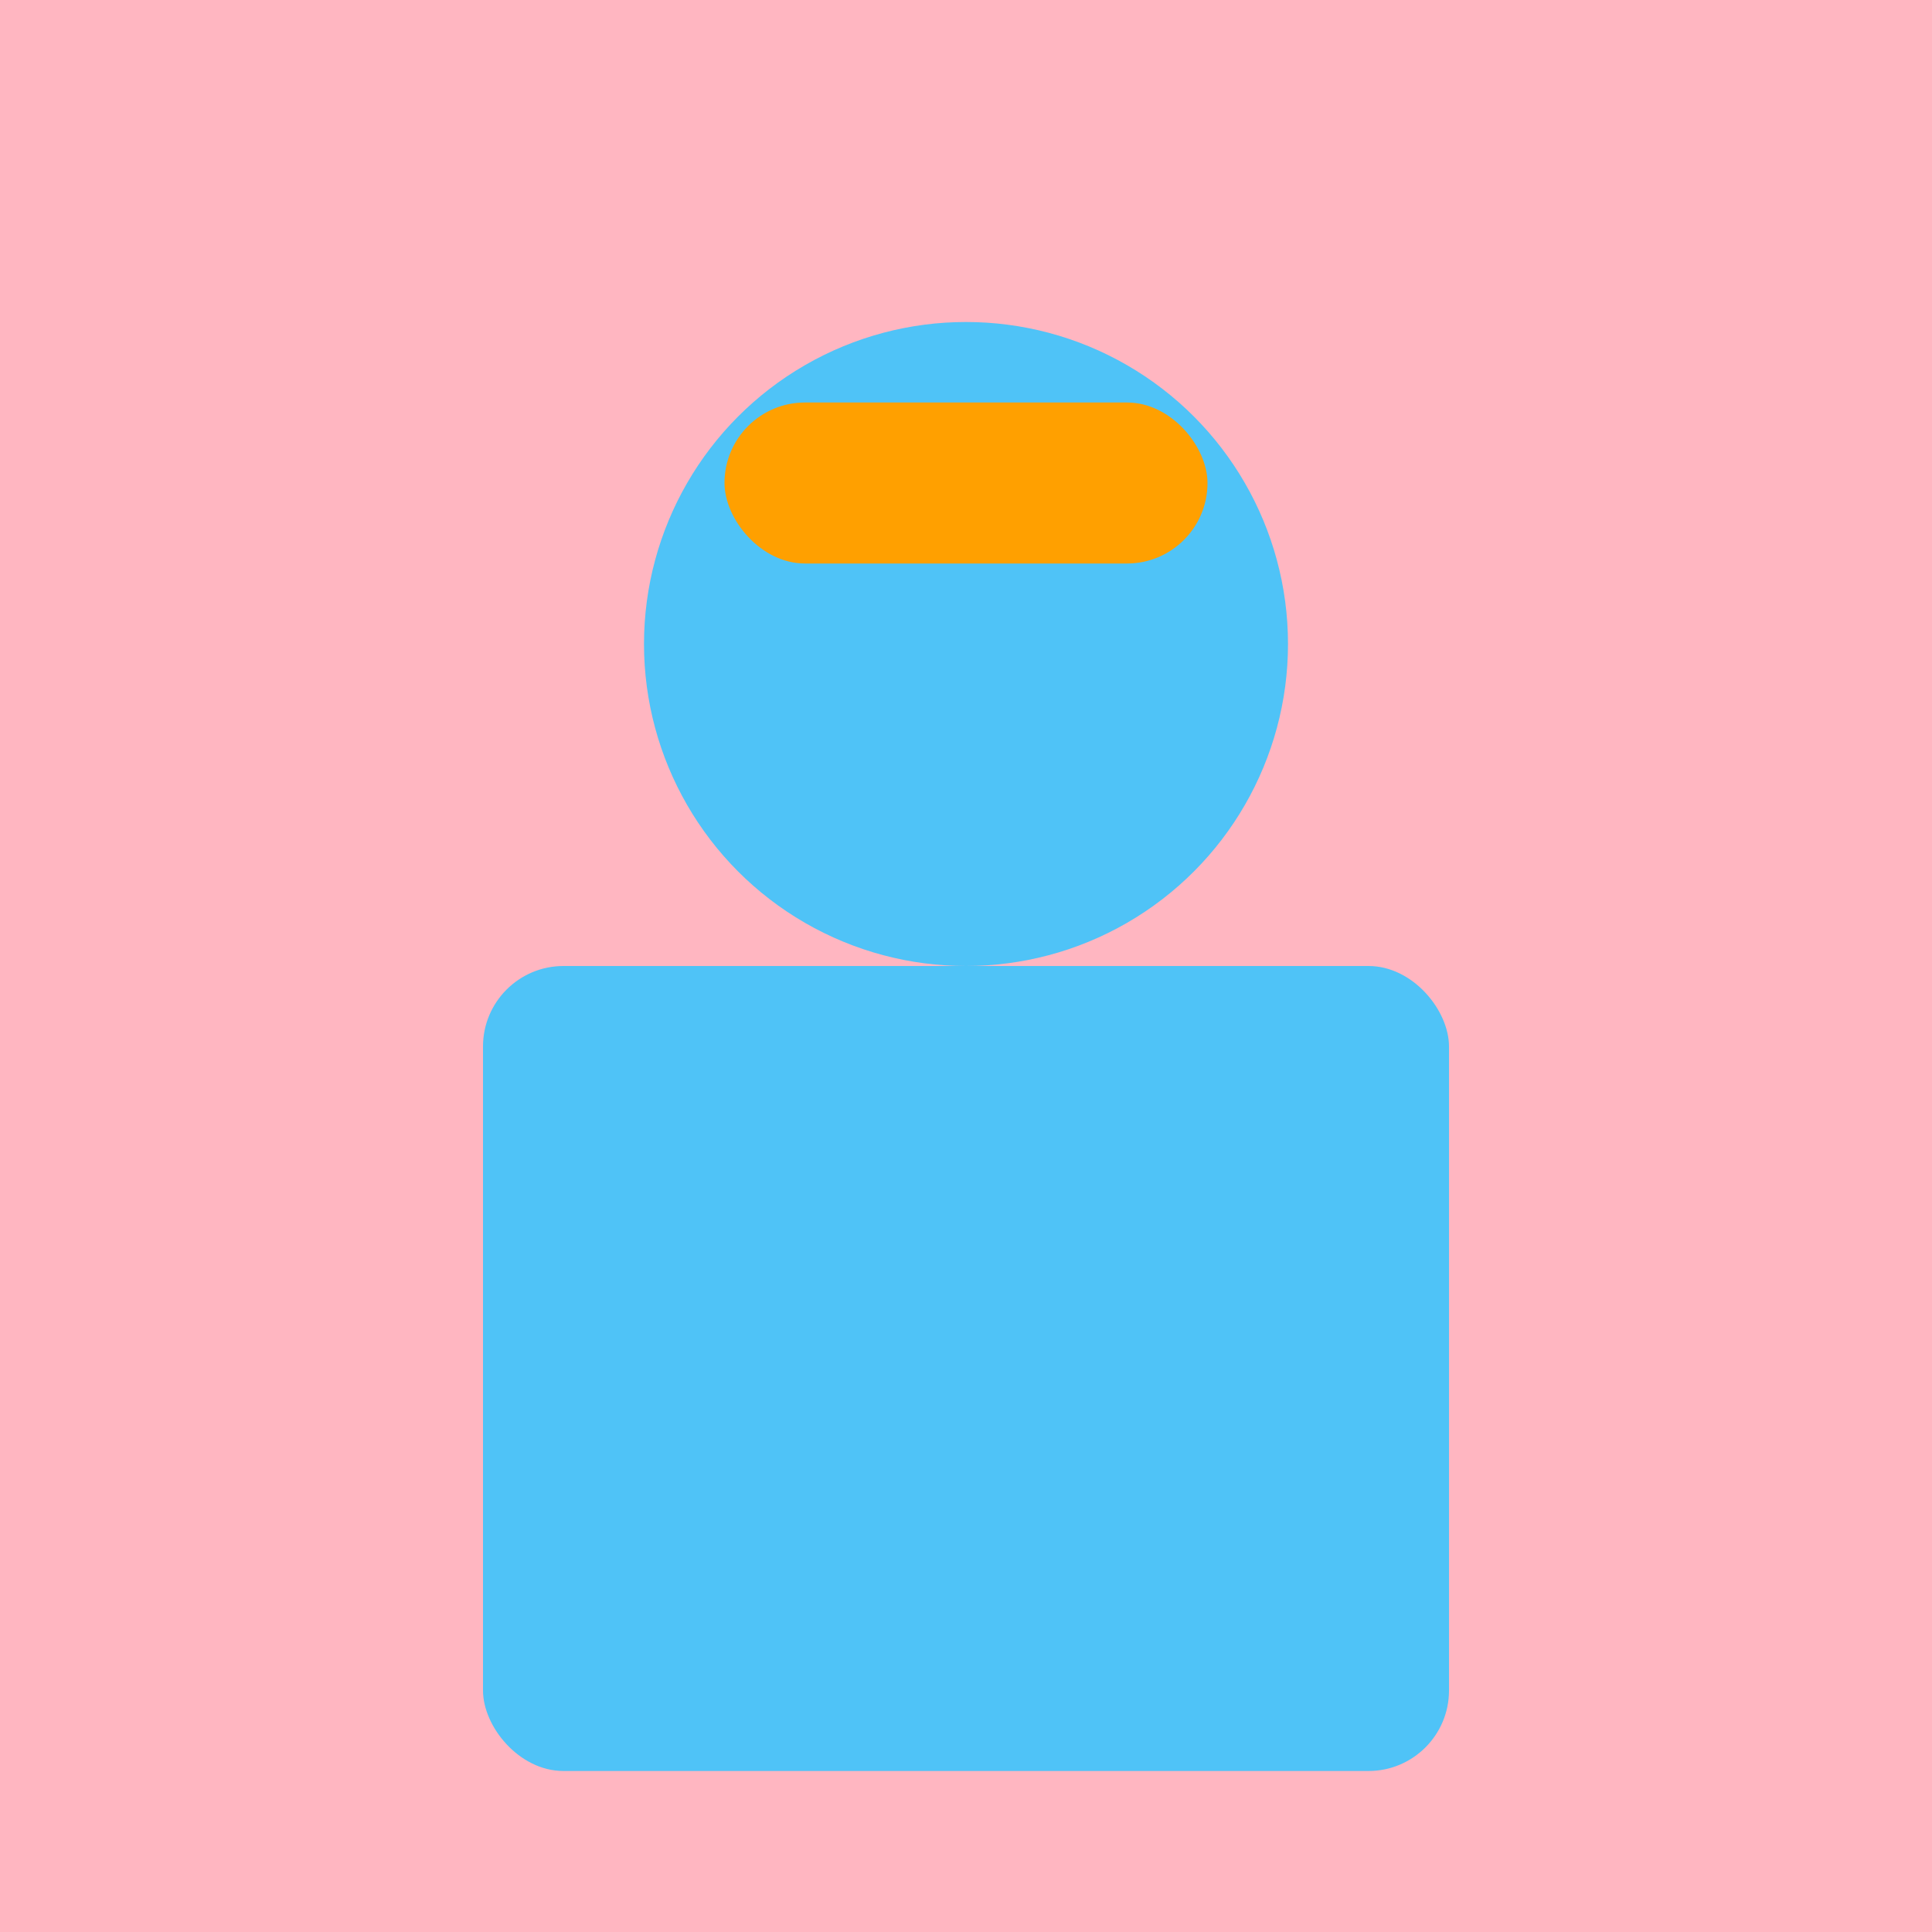 <svg xmlns="http://www.w3.org/2000/svg" width="120" height="120" viewBox="0 0 120 120">
  <rect width="120" height="120" fill="#FFB6C1"/>
  <circle cx="60" cy="40" r="20" fill="#4FC3F7"/>
  <rect x="30" y="60" width="60" height="50" rx="5" fill="#4FC3F7"/>
  <rect x="45" y="25" width="30" height="10" rx="5" fill="#FFA000"/>
</svg>